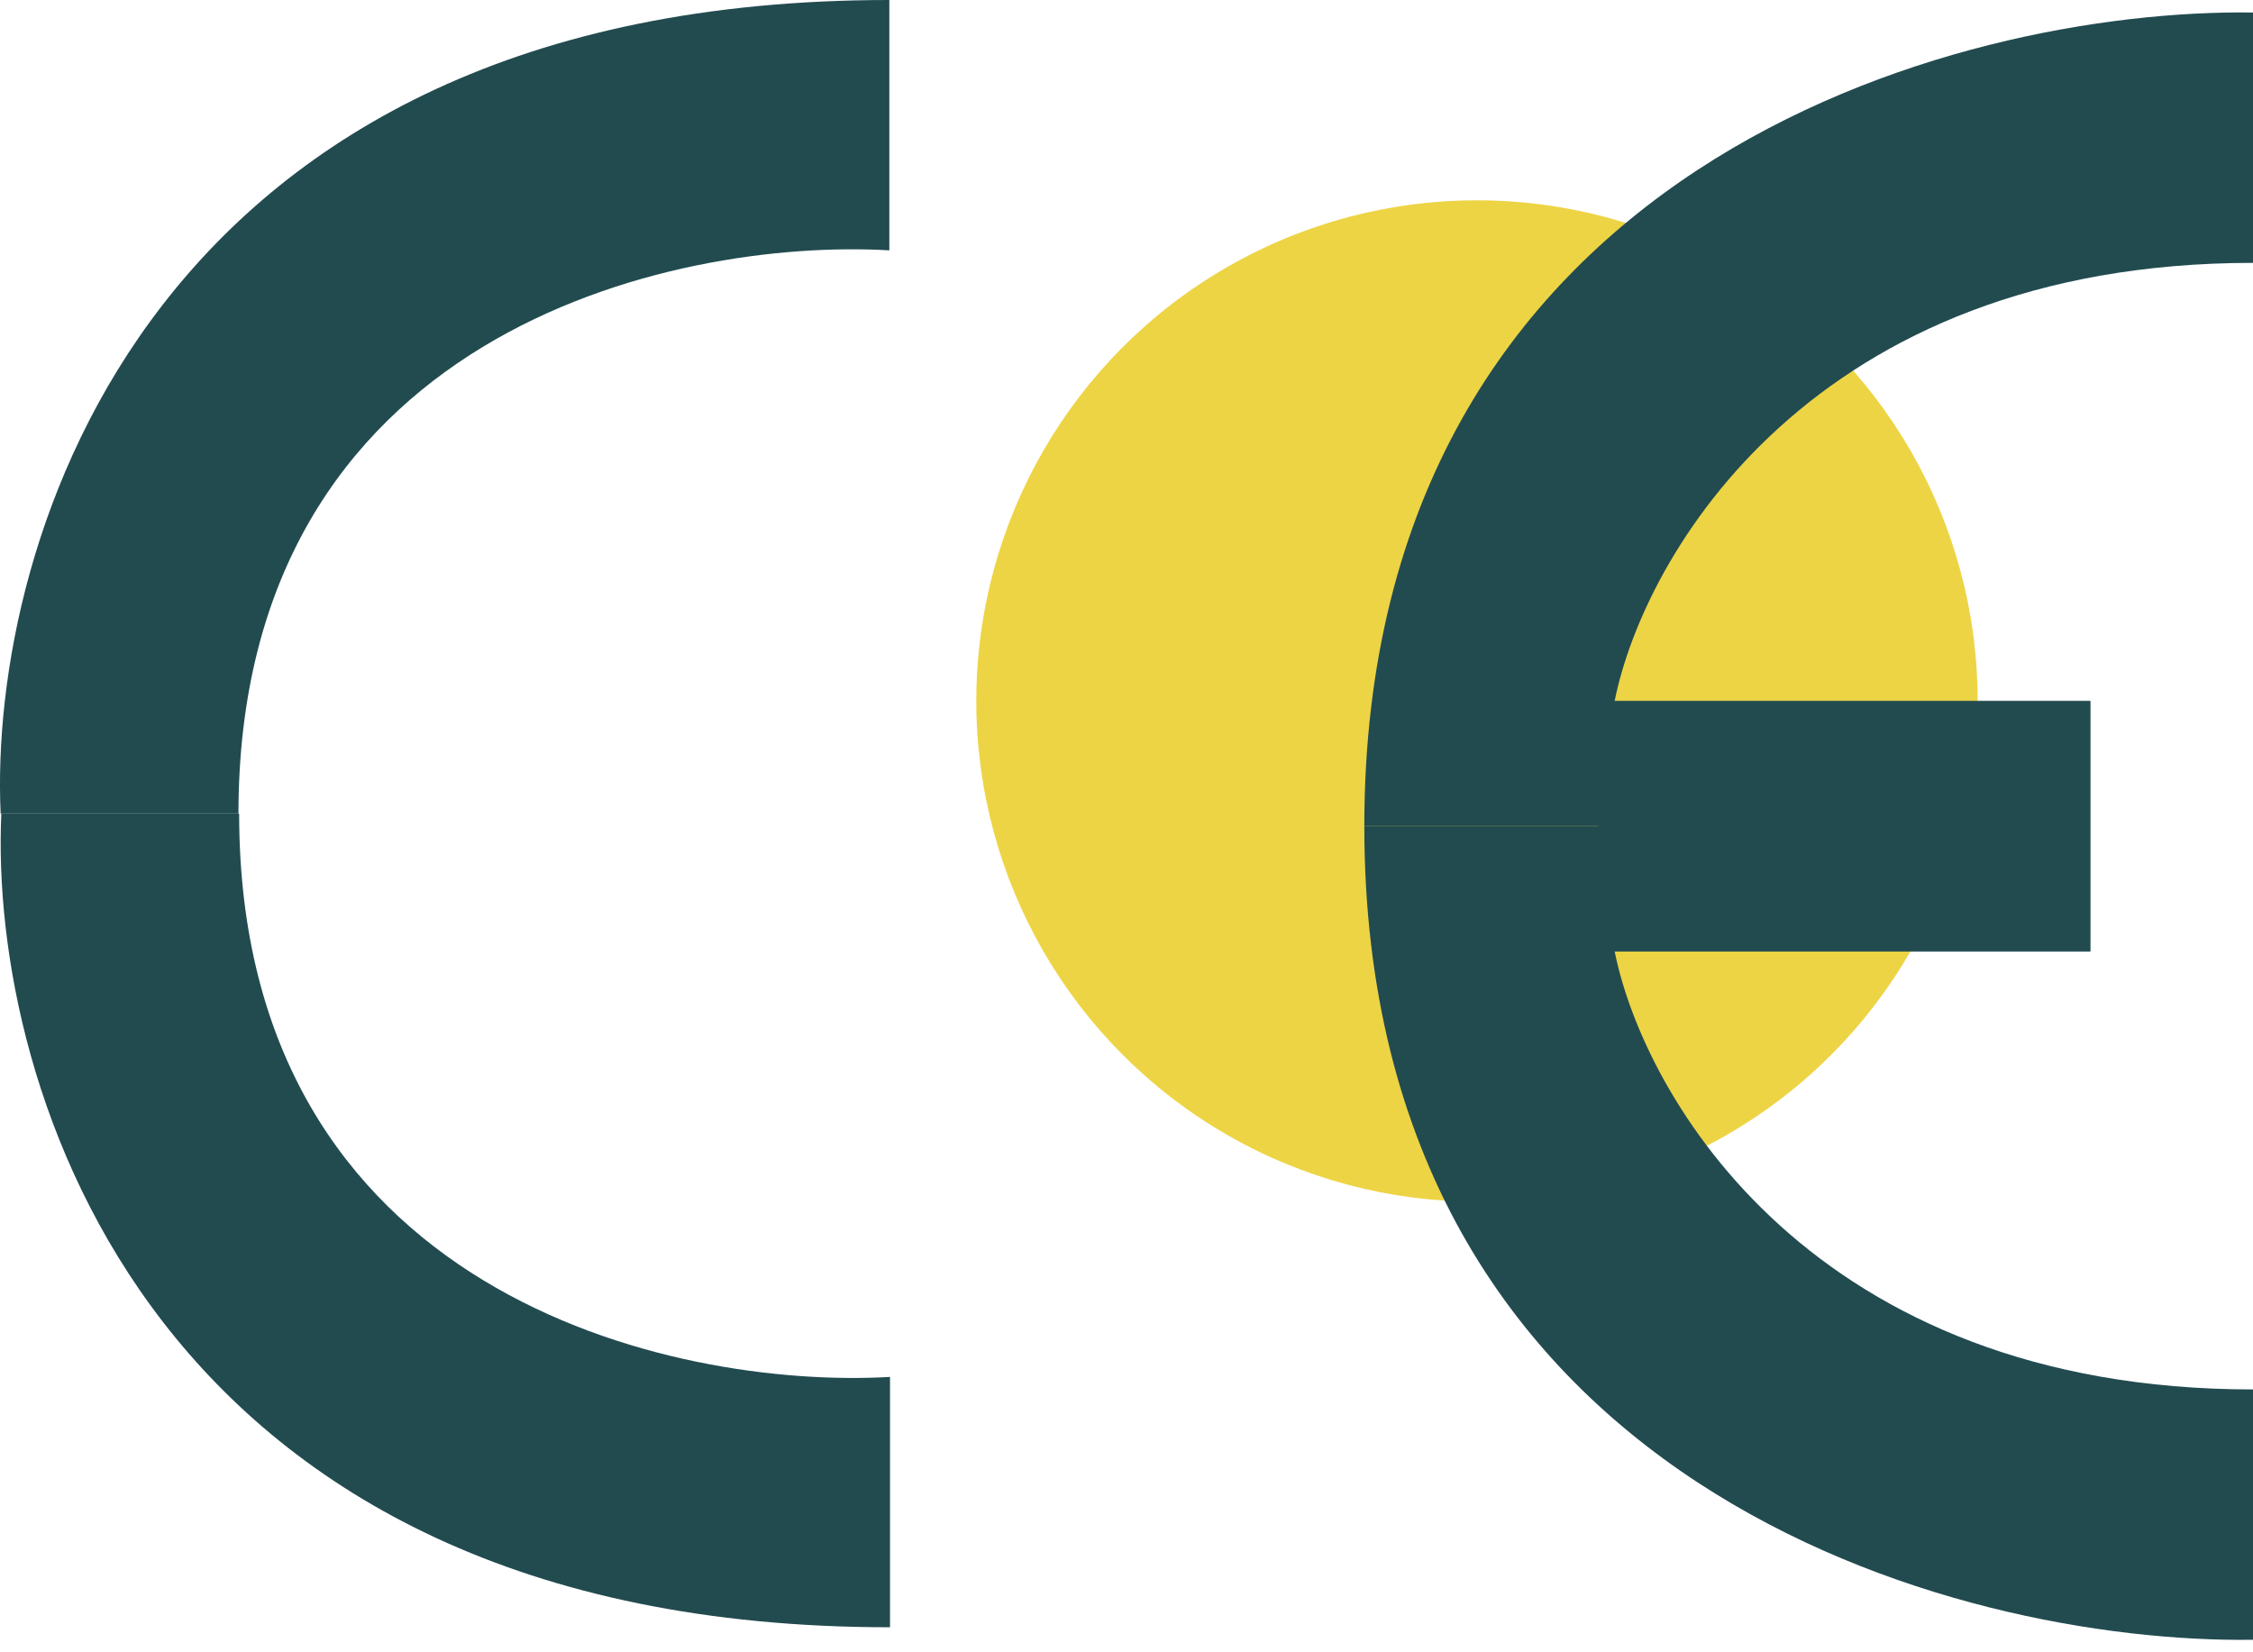 <svg width="90" height="66" viewBox="0 0 90 66" fill="none" xmlns="http://www.w3.org/2000/svg">
<circle cx="59" cy="28" r="20" fill="#EDD445"/>
<path d="M9.526 32.5C9.526 13.3 26.86 9.5 35.526 10V0C5.926 0 -0.474 21.667 0.026 32.5H9.526Z" fill="#224B50"/>
<path d="M9.553 32.5C9.553 51.7 26.886 55.5 35.553 55V65C5.953 65 -0.447 43.333 0.053 32.5H9.553Z" fill="#224B50"/>
<path d="M54.5 33C54.5 6.6 78.167 0.333 90 0.5V10.5C72.4 10.5 65.667 22.167 64.5 28H83.5V33H54.5Z" fill="#224B50"/>
<path d="M54.5 33C54.5 59.4 78.167 65.667 90 65.5V55.5C72.4 55.5 65.667 43.833 64.5 38H83.5V33H54.5Z" fill="#224B50"/>
<path d="M64.5 28H83.5V38H64.5C63.3 34.8 64 30 64.5 28Z" fill="#224B50"/>
</svg>
